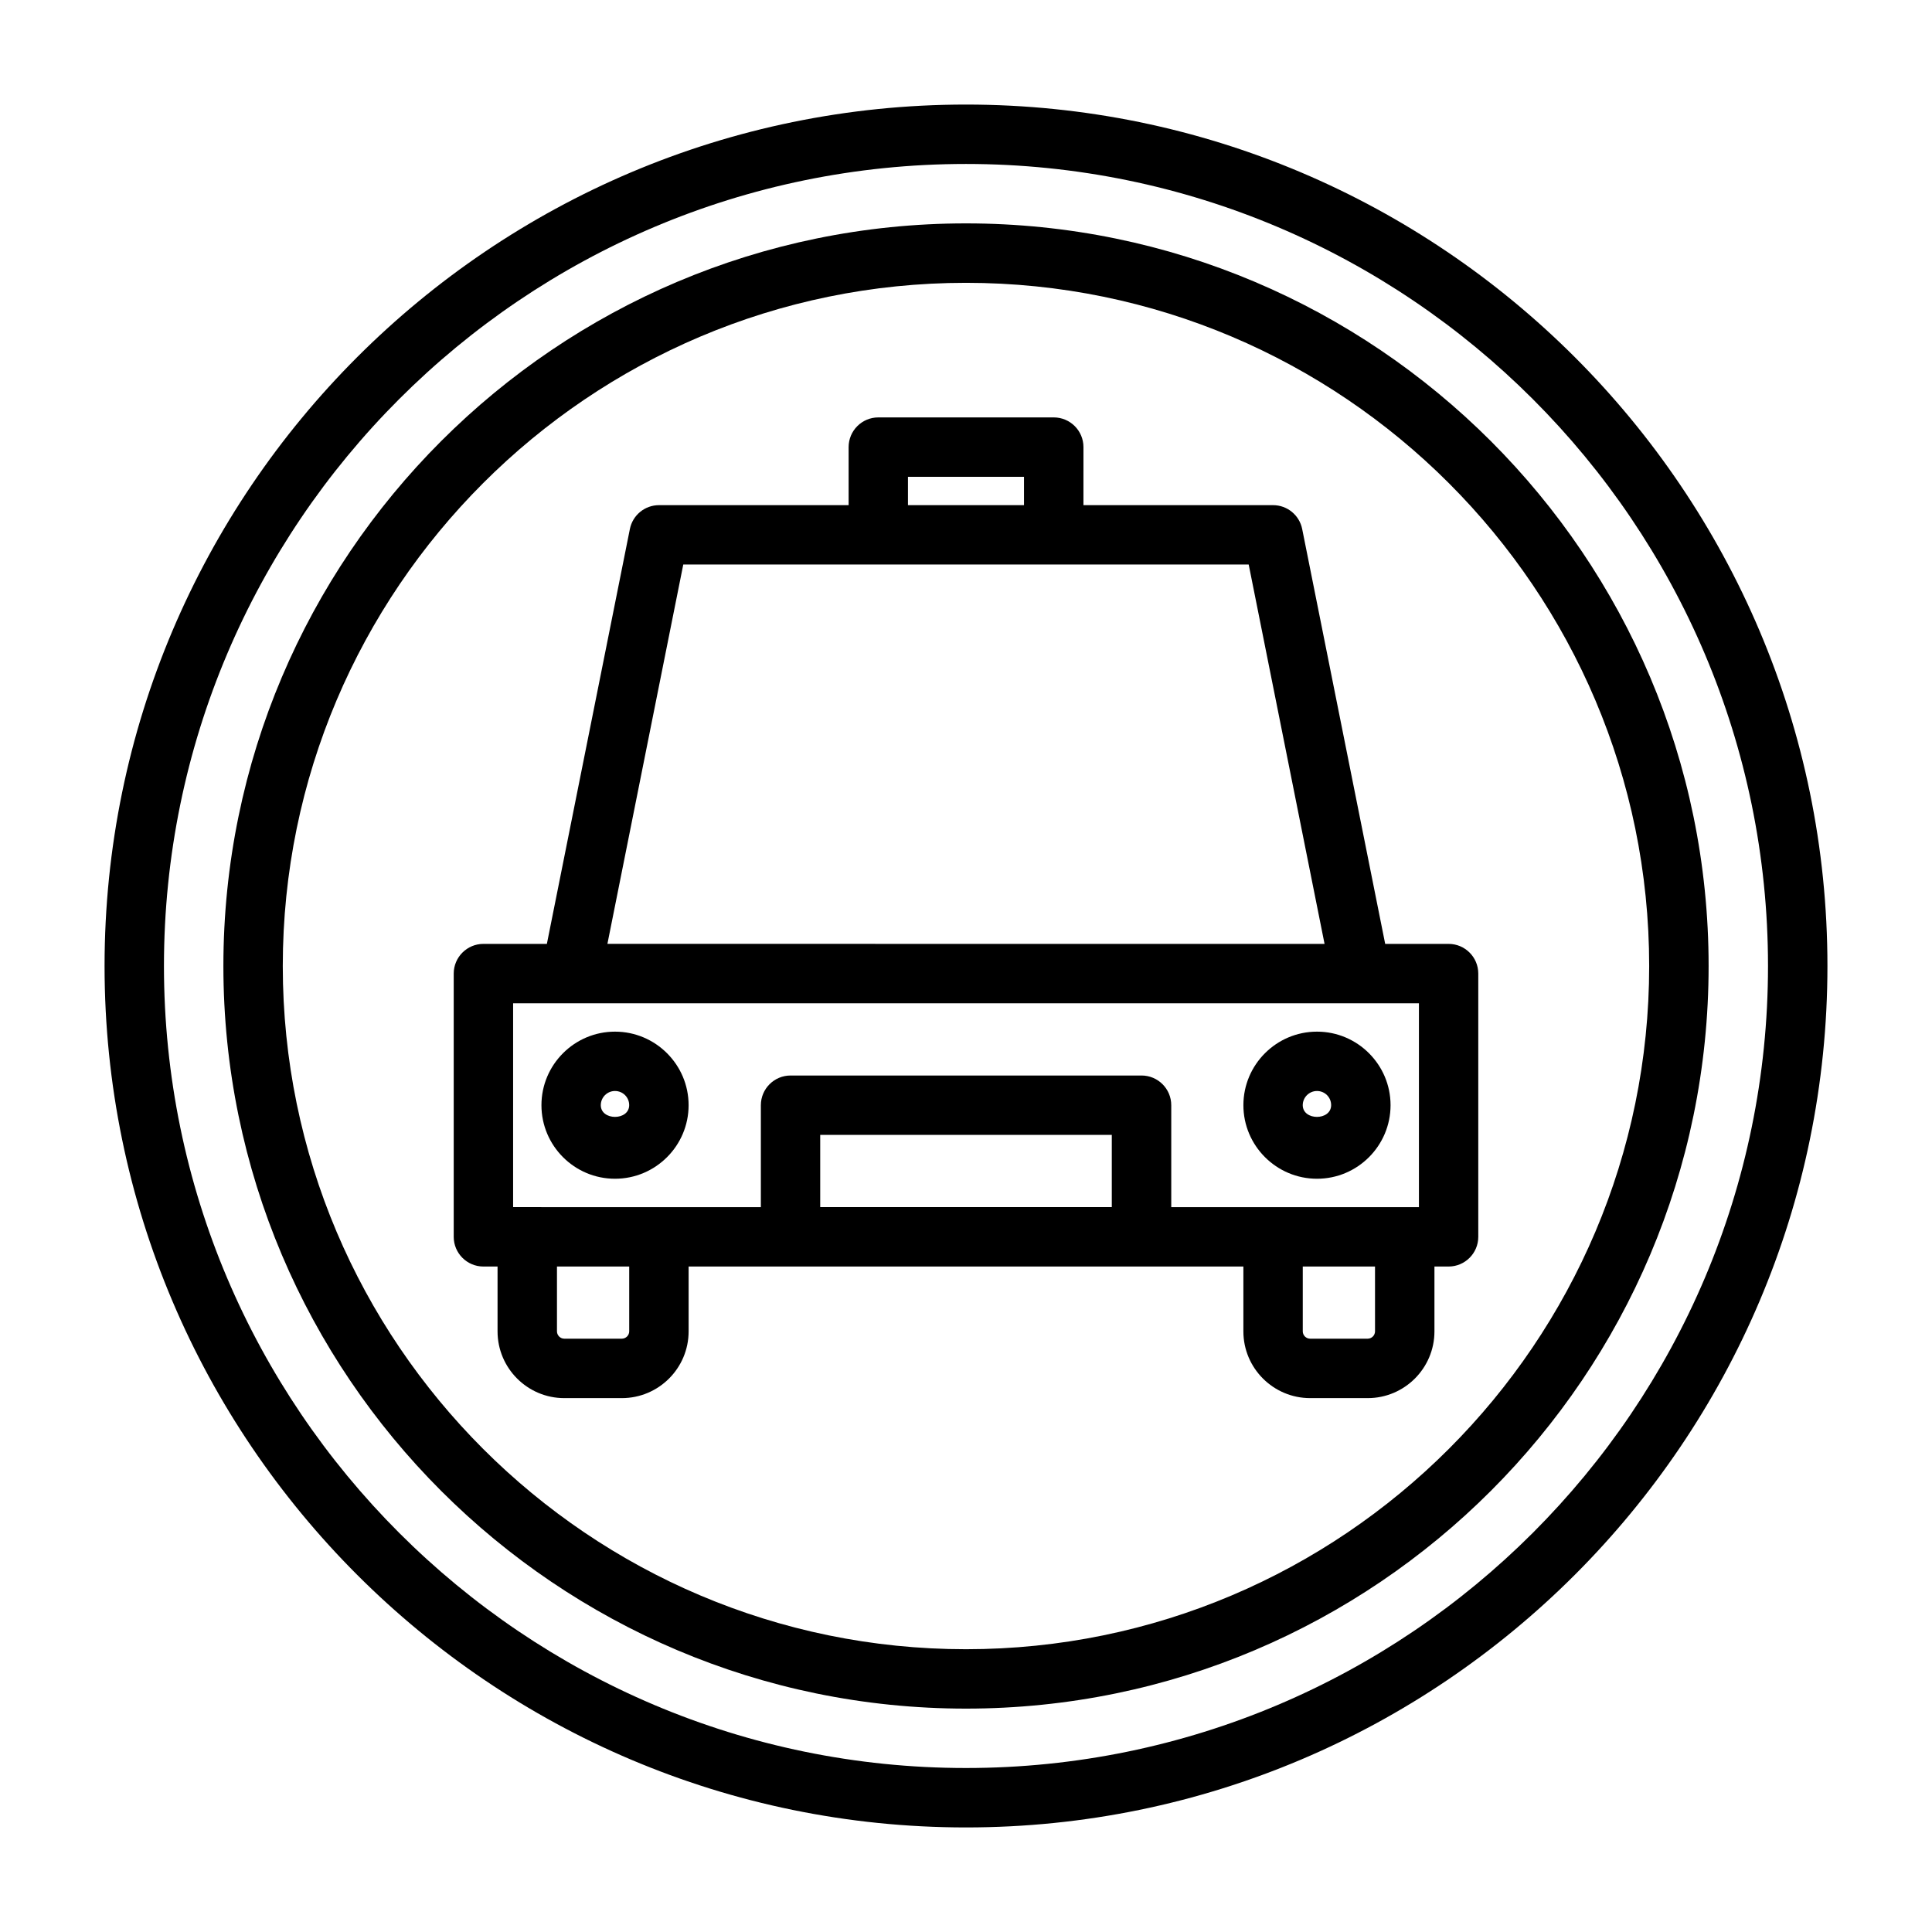 <?xml version="1.0" encoding="UTF-8"?>
<!-- Uploaded to: SVG Repo, www.svgrepo.com, Generator: SVG Repo Mixer Tools -->
<svg fill="#000000" width="800px" height="800px" version="1.1" viewBox="144 144 512 512" xmlns="http://www.w3.org/2000/svg">
 <g>
  <path d="m527.89 394.14h-16.801l-21.996-109.94c-0.738-3.684-3.969-6.328-7.715-6.328h-50.254l0.004-15.383c0-4.344-3.527-7.871-7.871-7.871h-46.492c-4.344 0-7.871 3.527-7.871 7.871v15.383h-50.254c-3.746 0-6.977 2.644-7.715 6.328l-21.996 109.94h-16.816c-4.344 0-7.871 3.527-7.871 7.871v69.762c0 4.344 3.527 7.871 7.871 7.871h3.746v17.191c0 9.746 7.934 17.68 17.68 17.68h15.258c9.762 0 17.695-7.934 17.695-17.68v-17.191h147.02v17.191c0 9.746 7.934 17.68 17.695 17.68h15.258c9.746 0 17.68-7.934 17.68-17.68v-17.191h3.746c4.344 0 7.871-3.527 7.871-7.871v-69.762c0.004-4.344-3.519-7.871-7.867-7.871zm-143.27-123.78h30.75v7.512h-30.75zm-59.543 23.238h149.84l20.105 100.54-190.05-0.004zm-45.094 116.29h240.05v54.02h-65.637v-27.016c0-4.344-3.527-7.871-7.871-7.871h-93.016c-4.344 0-7.871 3.527-7.871 7.871v27.016h-27l-34.906-0.004h-3.75zm30.766 86.938c0 1.055-0.883 1.938-1.953 1.938h-15.254c-1.055 0-1.938-0.883-1.938-1.938v-17.191h19.145zm50.617-32.922v-19.145h77.273v19.145zm147.03 32.922c0 1.055-0.883 1.938-1.938 1.938h-15.258c-1.07 0-1.953-0.883-1.953-1.938v-17.191h19.145z"/>
  <path d="m306.98 456.38c10.77 0 19.508-8.754 19.508-19.492s-8.754-19.492-19.508-19.492-19.492 8.754-19.492 19.492 8.738 19.492 19.492 19.492zm0-23.254c2.078 0 3.762 1.668 3.762 3.746 0 4.156-7.527 4.156-7.527 0 0.016-2.062 1.688-3.746 3.766-3.746z"/>
  <path d="m493.02 456.38c10.754 0 19.492-8.754 19.492-19.492s-8.754-19.492-19.492-19.492c-10.77 0-19.508 8.754-19.508 19.492s8.754 19.492 19.508 19.492zm0-23.254c2.078 0 3.746 1.668 3.746 3.746 0 4.156-7.527 4.156-7.527 0 0.016-2.062 1.703-3.746 3.781-3.746z"/>
  <path d="m400 203.2c-108.52 0-196.8 88.277-196.8 196.8s88.277 196.8 196.8 196.8 196.8-88.277 196.8-196.8-88.277-196.8-196.8-196.8zm0 377.86c-99.836 0-181.06-81.223-181.06-181.05 0-99.836 81.223-181.06 181.06-181.06 99.832 0 181.05 81.223 181.05 181.06 0 99.832-81.223 181.05-181.05 181.05z"/>
  <path d="m400 171.71c-125.88 0-228.29 102.41-228.29 228.29 0 125.87 102.41 228.29 228.29 228.29 125.87 0 228.29-102.42 228.29-228.29 0-125.88-102.42-228.29-228.29-228.29zm0 440.83c-117.2 0-212.55-95.348-212.55-212.54 0-117.2 95.348-212.55 212.55-212.55 117.2 0 212.54 95.348 212.54 212.55 0 117.2-95.348 212.54-212.54 212.54z"/>
 </g>
</svg>